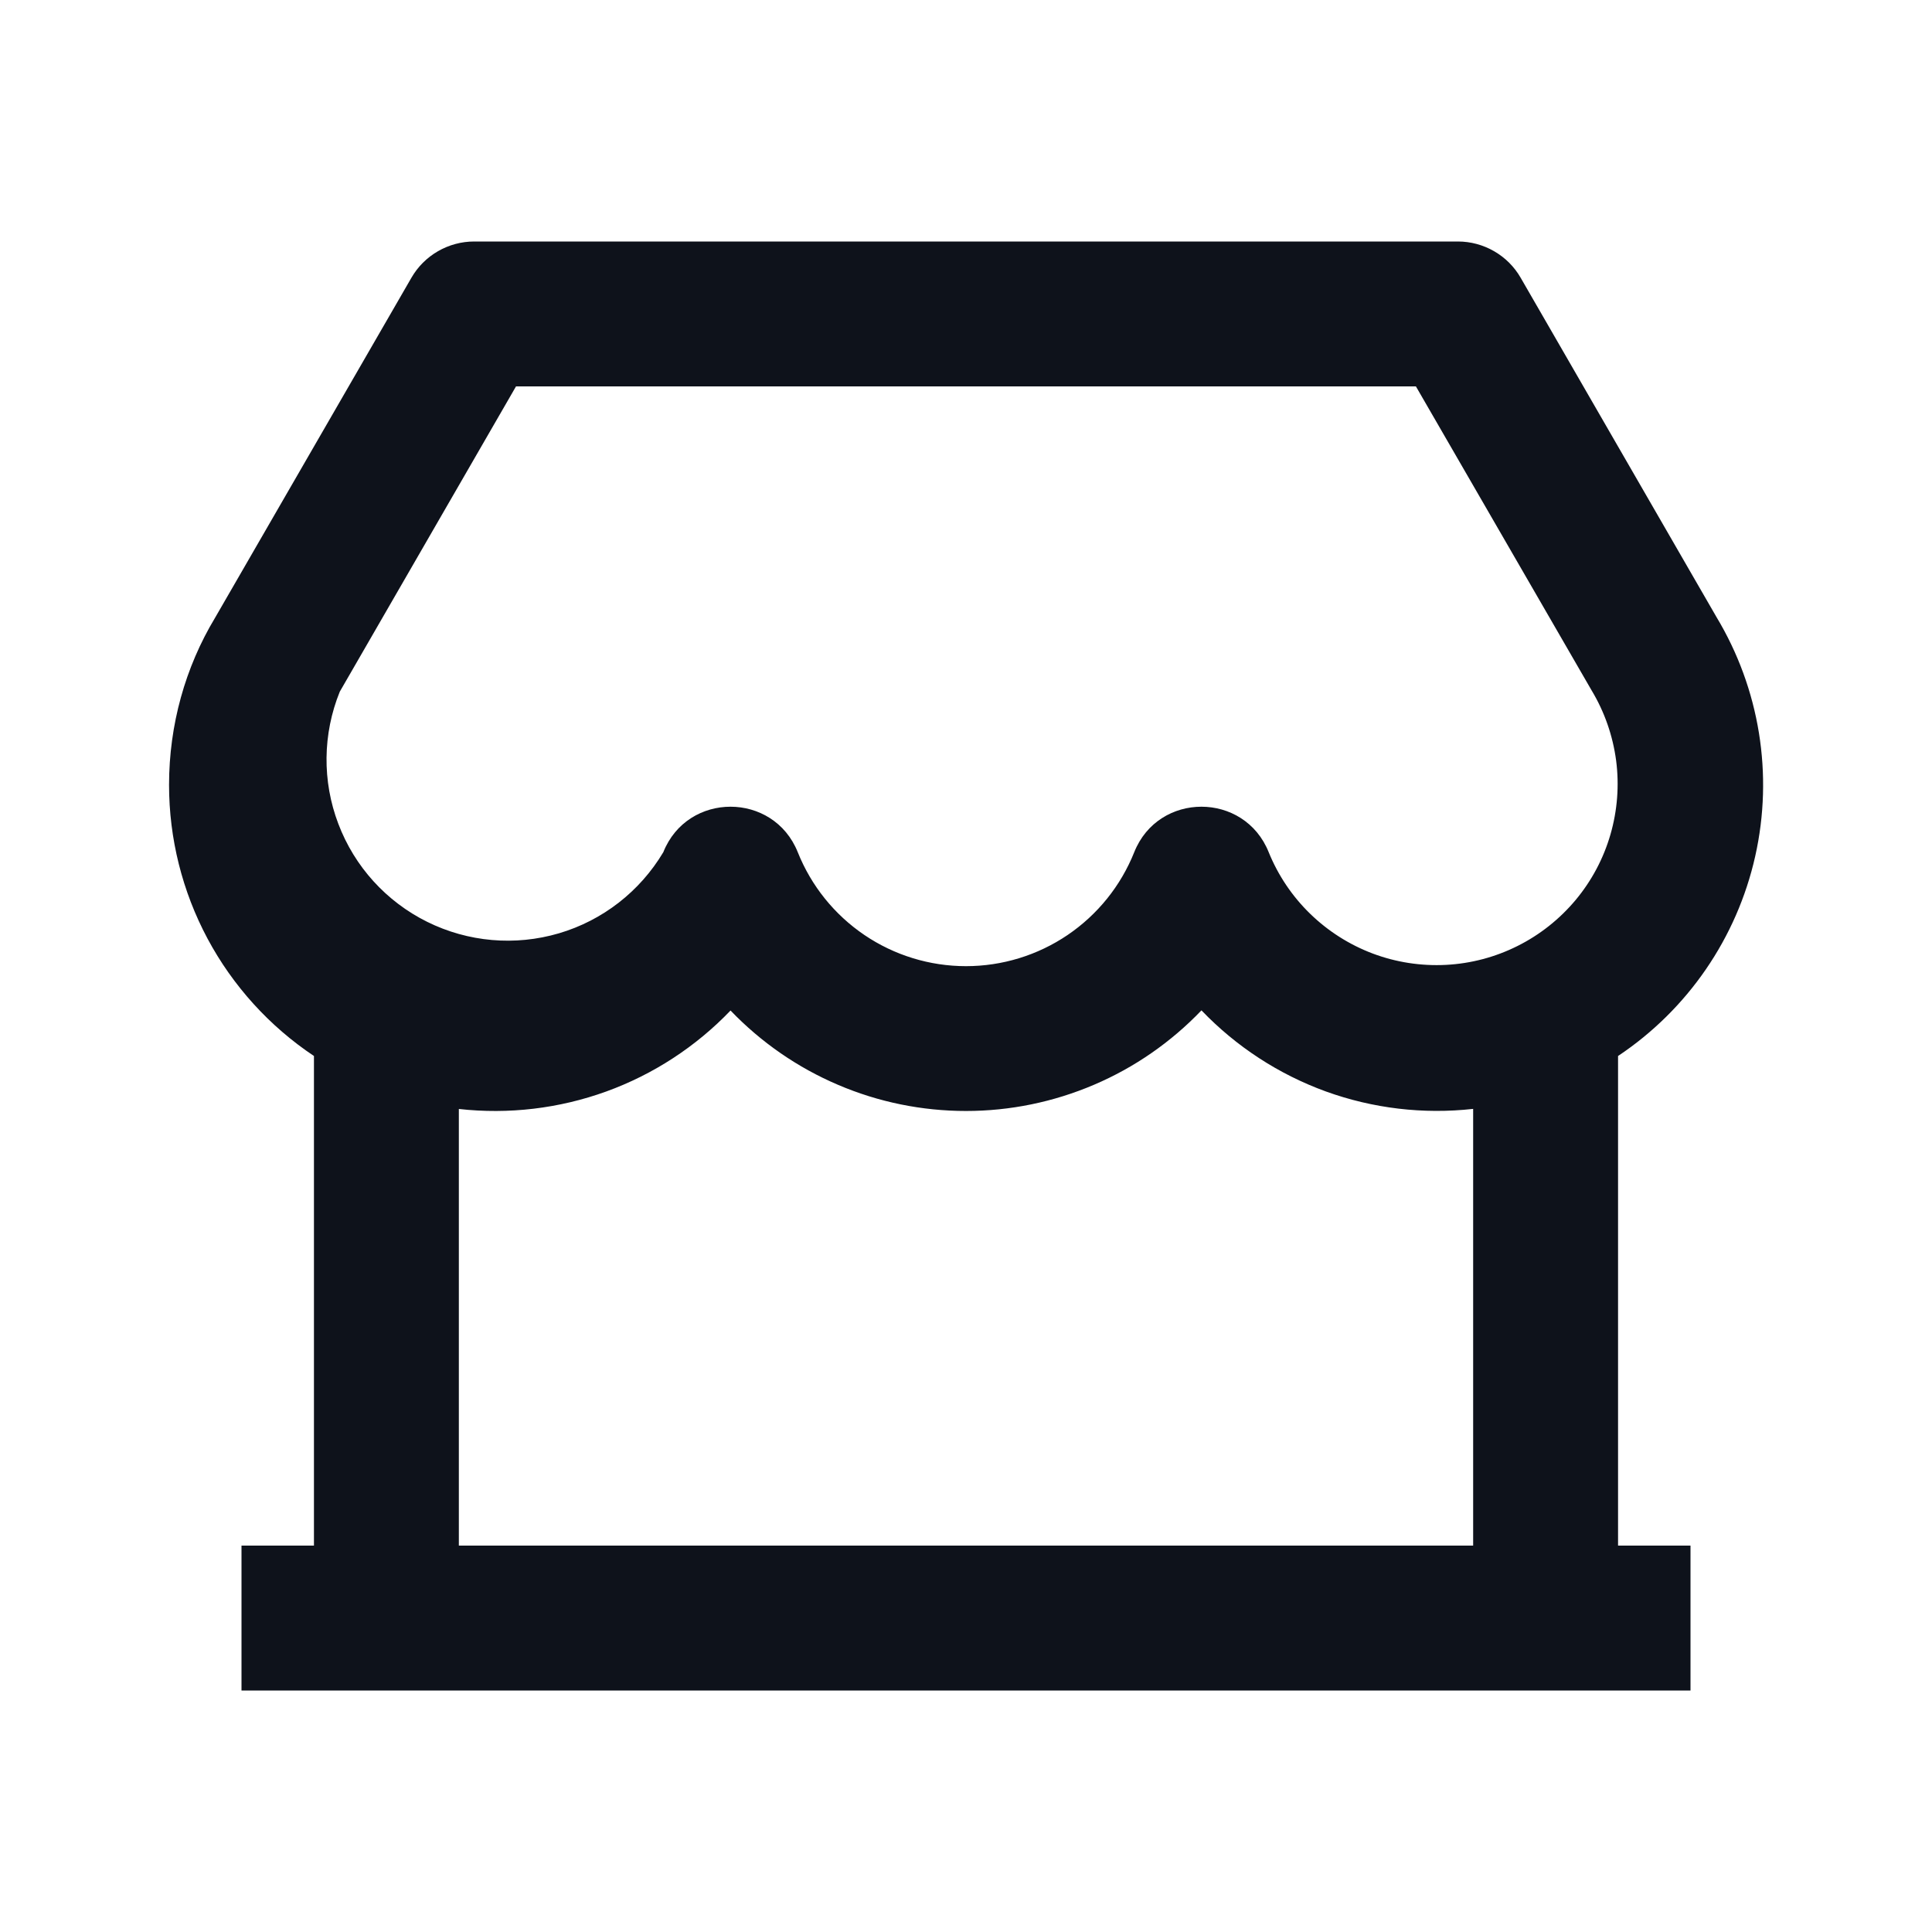 <svg xmlns="http://www.w3.org/2000/svg" width="24" height="24" viewBox="0 0 24 24" fill="none"><path d="M20.1 13.118V19.2H21V21H3V19.2H3.9V13.118C3.346 12.748 2.892 12.247 2.578 11.66C2.264 11.072 2.1 10.416 2.1 9.75C2.1 9.006 2.302 8.288 2.67 7.677L5.111 3.45C5.19 3.313 5.303 3.2 5.44 3.121C5.577 3.042 5.732 3 5.89 3H18.111C18.269 3 18.424 3.042 18.561 3.121C18.698 3.2 18.811 3.313 18.89 3.45L21.322 7.664C21.859 8.556 22.032 9.62 21.804 10.636C21.576 11.652 20.966 12.54 20.1 13.118V13.118ZM18.3 13.775C17.681 13.844 17.055 13.77 16.469 13.558C15.884 13.345 15.356 13.001 14.925 12.551C14.547 12.946 14.093 13.261 13.591 13.475C13.088 13.69 12.547 13.801 12 13.801C11.454 13.801 10.912 13.691 10.41 13.476C9.907 13.262 9.453 12.947 9.075 12.553C8.645 13.002 8.116 13.347 7.531 13.559C6.945 13.771 6.319 13.845 5.7 13.776V19.2H18.3V13.776V13.775ZM6.41 4.8L4.221 8.592C4.008 9.117 4.001 9.704 4.203 10.234C4.404 10.765 4.798 11.199 5.306 11.451C5.814 11.703 6.399 11.754 6.943 11.594C7.487 11.434 7.95 11.073 8.24 10.586C8.541 9.833 9.608 9.833 9.91 10.586C10.077 11.004 10.365 11.362 10.738 11.615C11.11 11.867 11.55 12.002 12 12.002C12.45 12.002 12.89 11.867 13.262 11.615C13.635 11.362 13.923 11.004 14.09 10.586C14.391 9.833 15.458 9.833 15.76 10.586C15.877 10.874 16.052 11.134 16.274 11.35C16.497 11.567 16.761 11.735 17.052 11.845C17.342 11.954 17.652 12.002 17.962 11.986C18.272 11.97 18.575 11.89 18.852 11.751C19.13 11.612 19.375 11.417 19.574 11.179C19.773 10.94 19.92 10.663 20.006 10.365C20.092 10.067 20.116 9.754 20.076 9.447C20.035 9.139 19.932 8.843 19.772 8.577L17.589 4.8H6.411H6.41Z" fill="#0E121B"></path></svg>